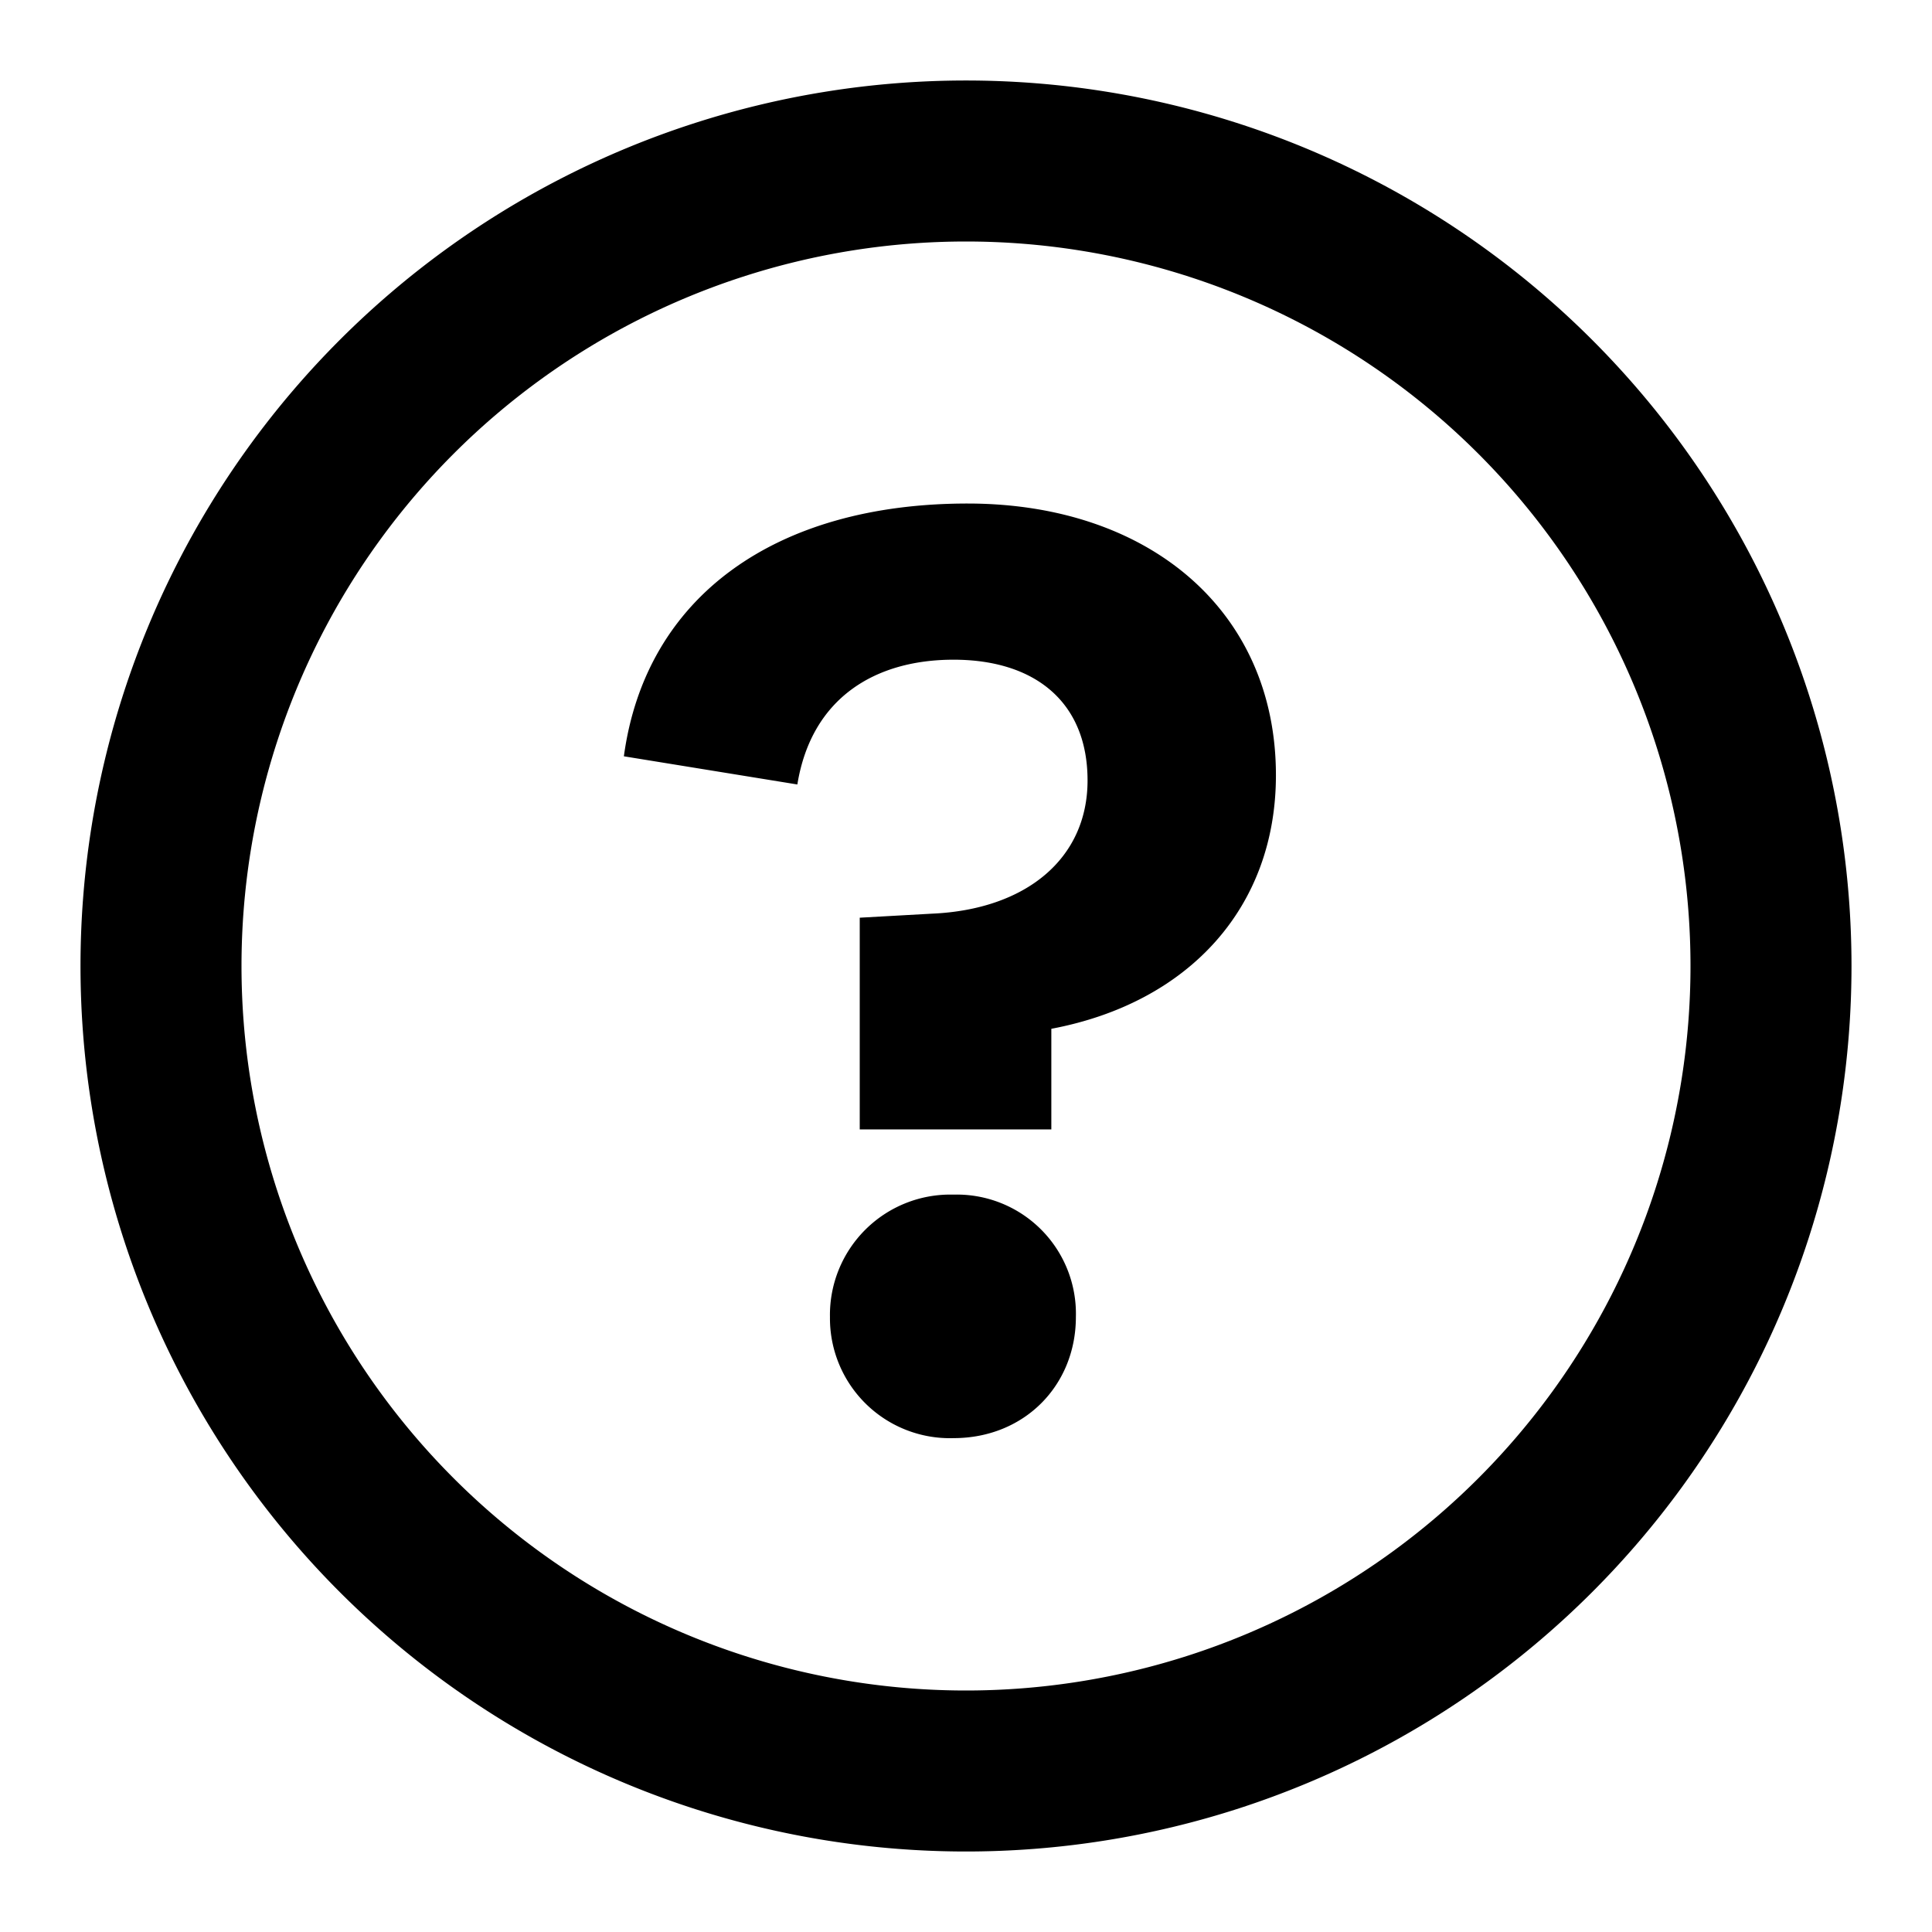 <svg fill="currentColor" viewBox="0 0 48 48" xmlns="http://www.w3.org/2000/svg" width="1em" height="1em" class="flip-rtl">
    <path d="M21.36 28.05V22.8l1.79-.1c2.33-.1 3.87-1.36 3.87-3.31s-1.31-3-3.33-3c-1.95 0-3.53.95-3.88 3.1l-4.31-.7c.54-3.98 3.78-6.28 8.54-6.28 4.5 0 7.66 2.66 7.66 6.75 0 3.3-2.18 5.66-5.58 6.3v2.5h-4.76ZM20.62 32.72a2.99 2.99 0 0 1 3.07-3.04 2.96 2.96 0 0 1 3.04 3.04c0 1.7-1.28 3.01-3.04 3.01a2.98 2.98 0 0 1-3.07-3Z"></path>
    <path d="M2 24a22 22 0 1 1 44 0 22 22 0 0 1-44 0Zm22 18a18 18 0 1 0 0-36 18 18 0 0 0 0 36Z"></path>
</svg>
